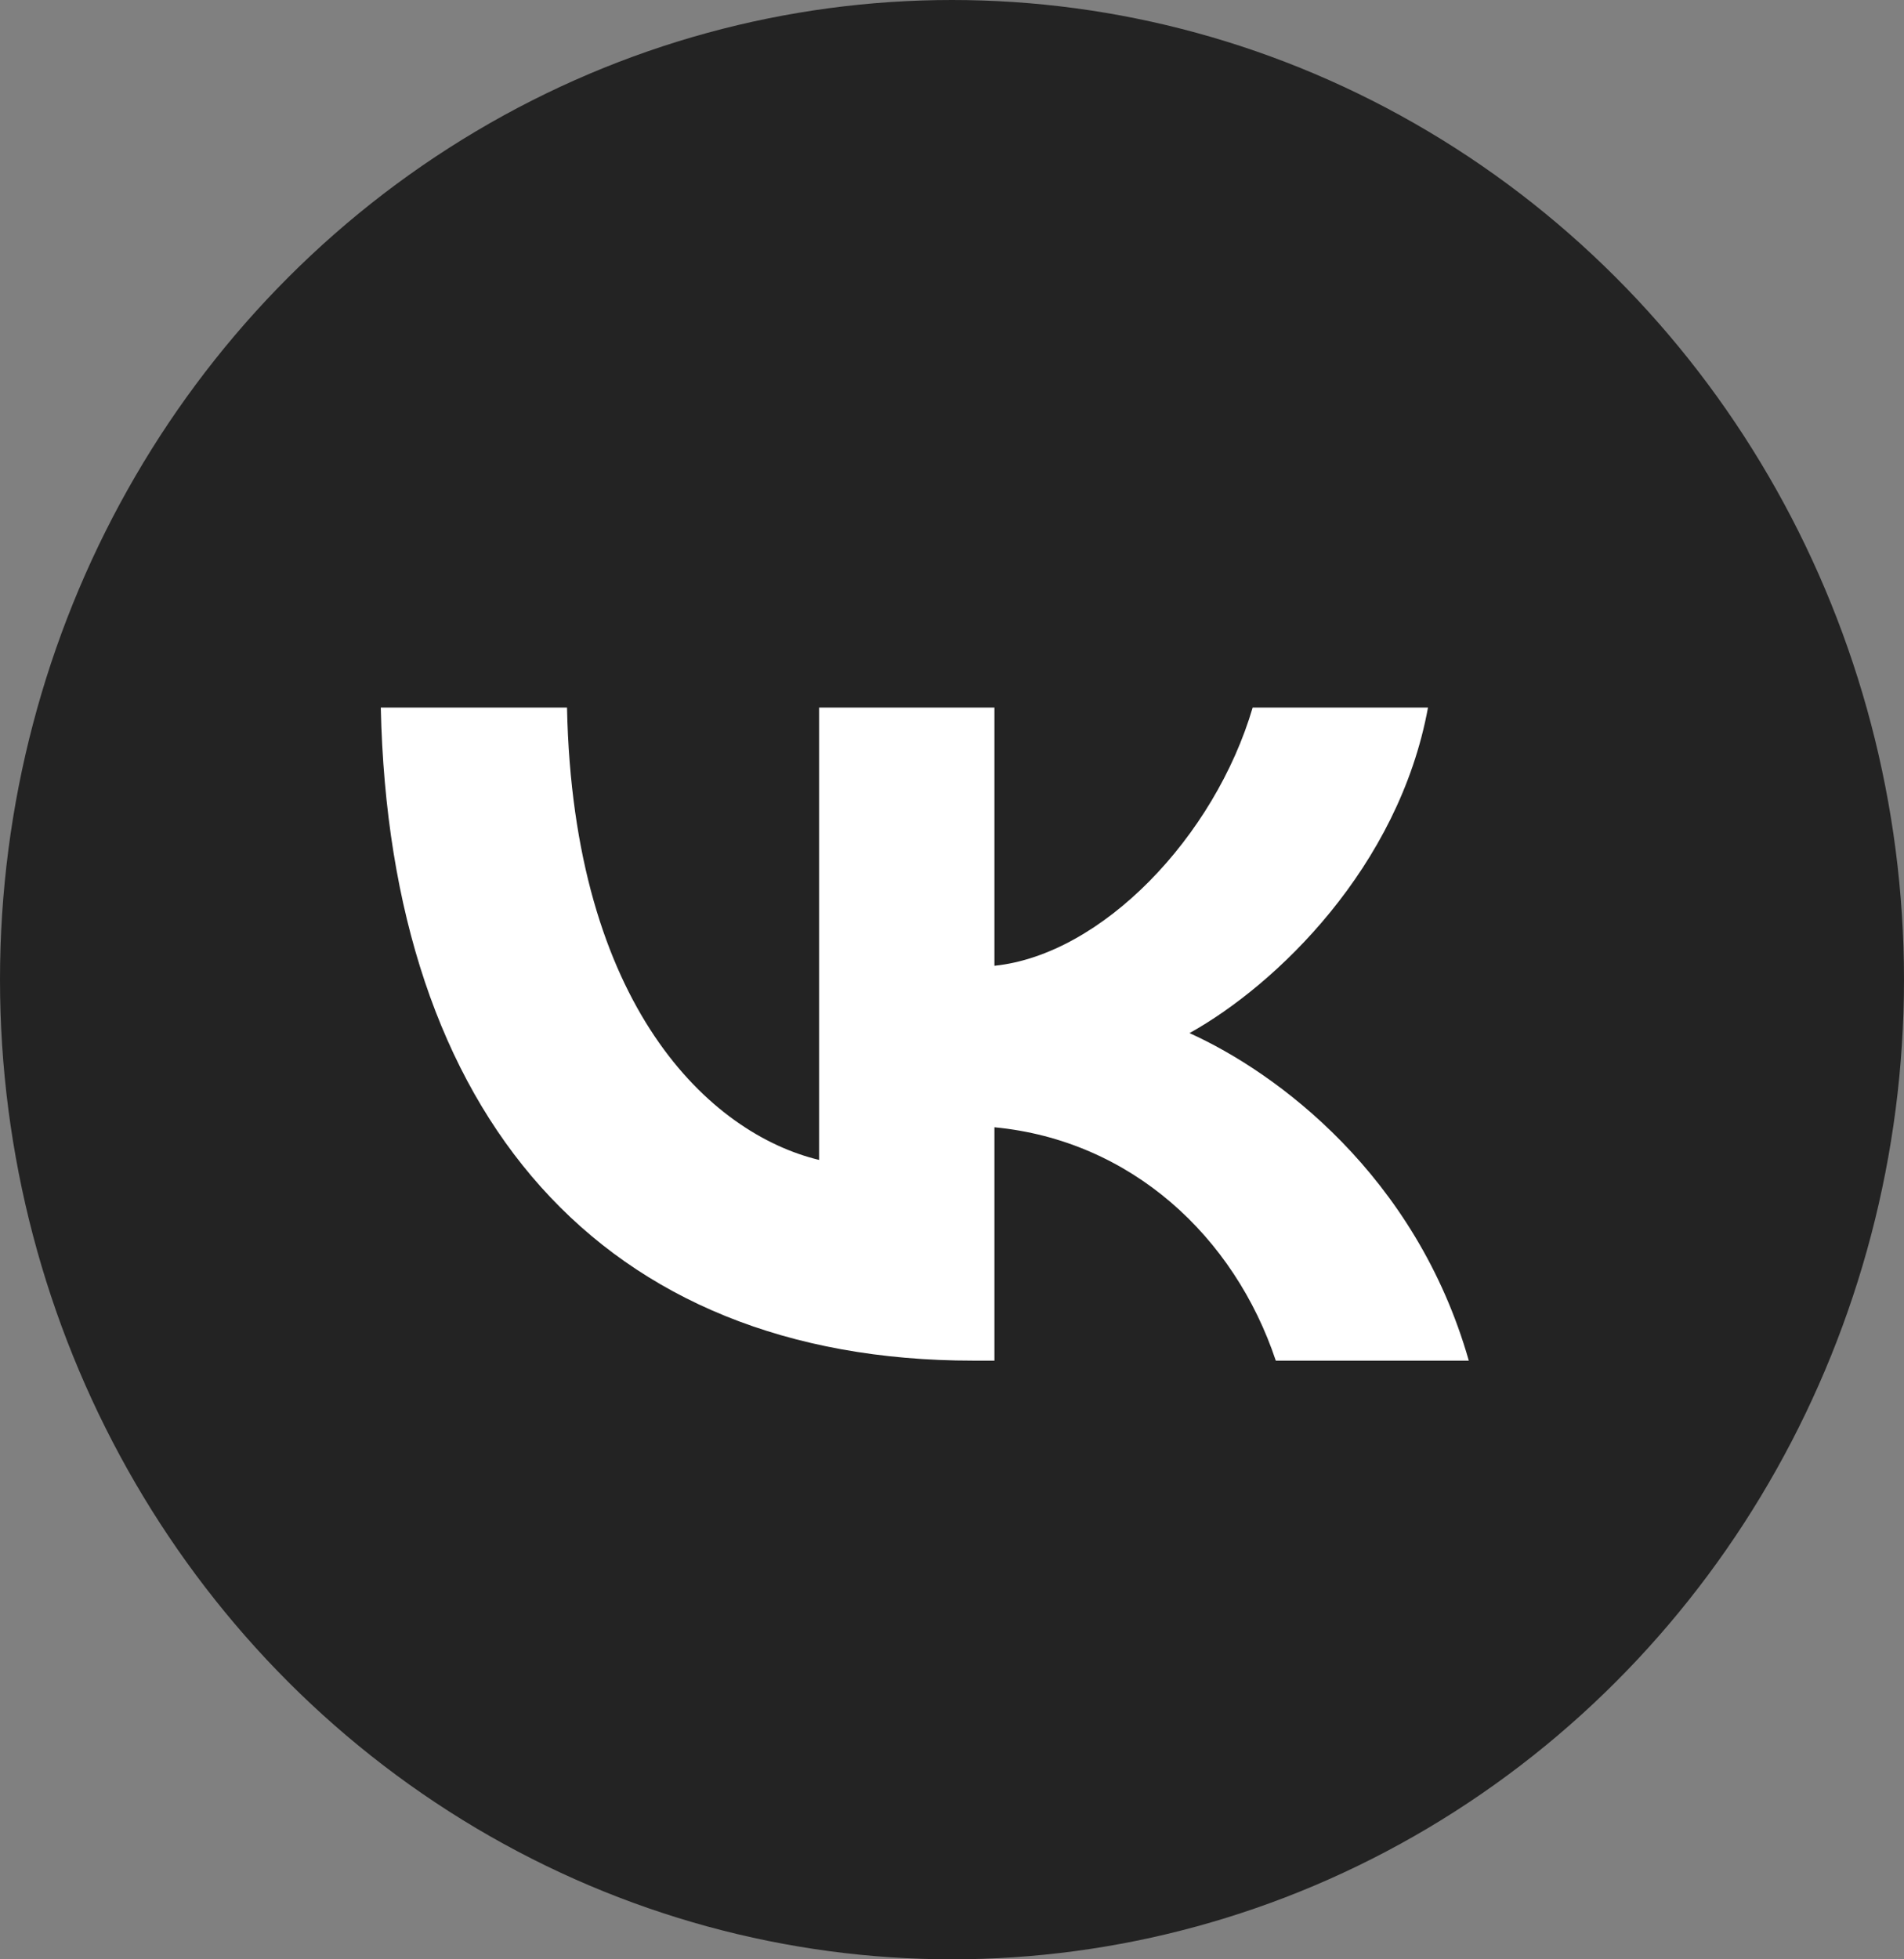 <?xml version="1.0" encoding="UTF-8"?> <svg xmlns="http://www.w3.org/2000/svg" width="35" height="36" viewBox="0 0 35 36" fill="none"><rect x="0" y="0" width="35" height="36" fill="#808080" stroke="none"/> <ellipse cx="17.5" cy="18" rx="17.5" ry="18" fill="#232323"></ellipse> <path d="M17.893 25C11.06 25 7.162 20.495 7 13H10.423C10.535 18.502 13.059 20.832 15.057 21.312V13H18.28V17.745C20.254 17.541 22.328 15.378 23.027 13H26.25C25.713 15.931 23.465 18.093 21.866 18.982C23.465 19.703 26.026 21.589 27 25H23.452C22.69 22.718 20.791 20.952 18.28 20.712V25H17.893Z" fill="white"></path> </svg> 
